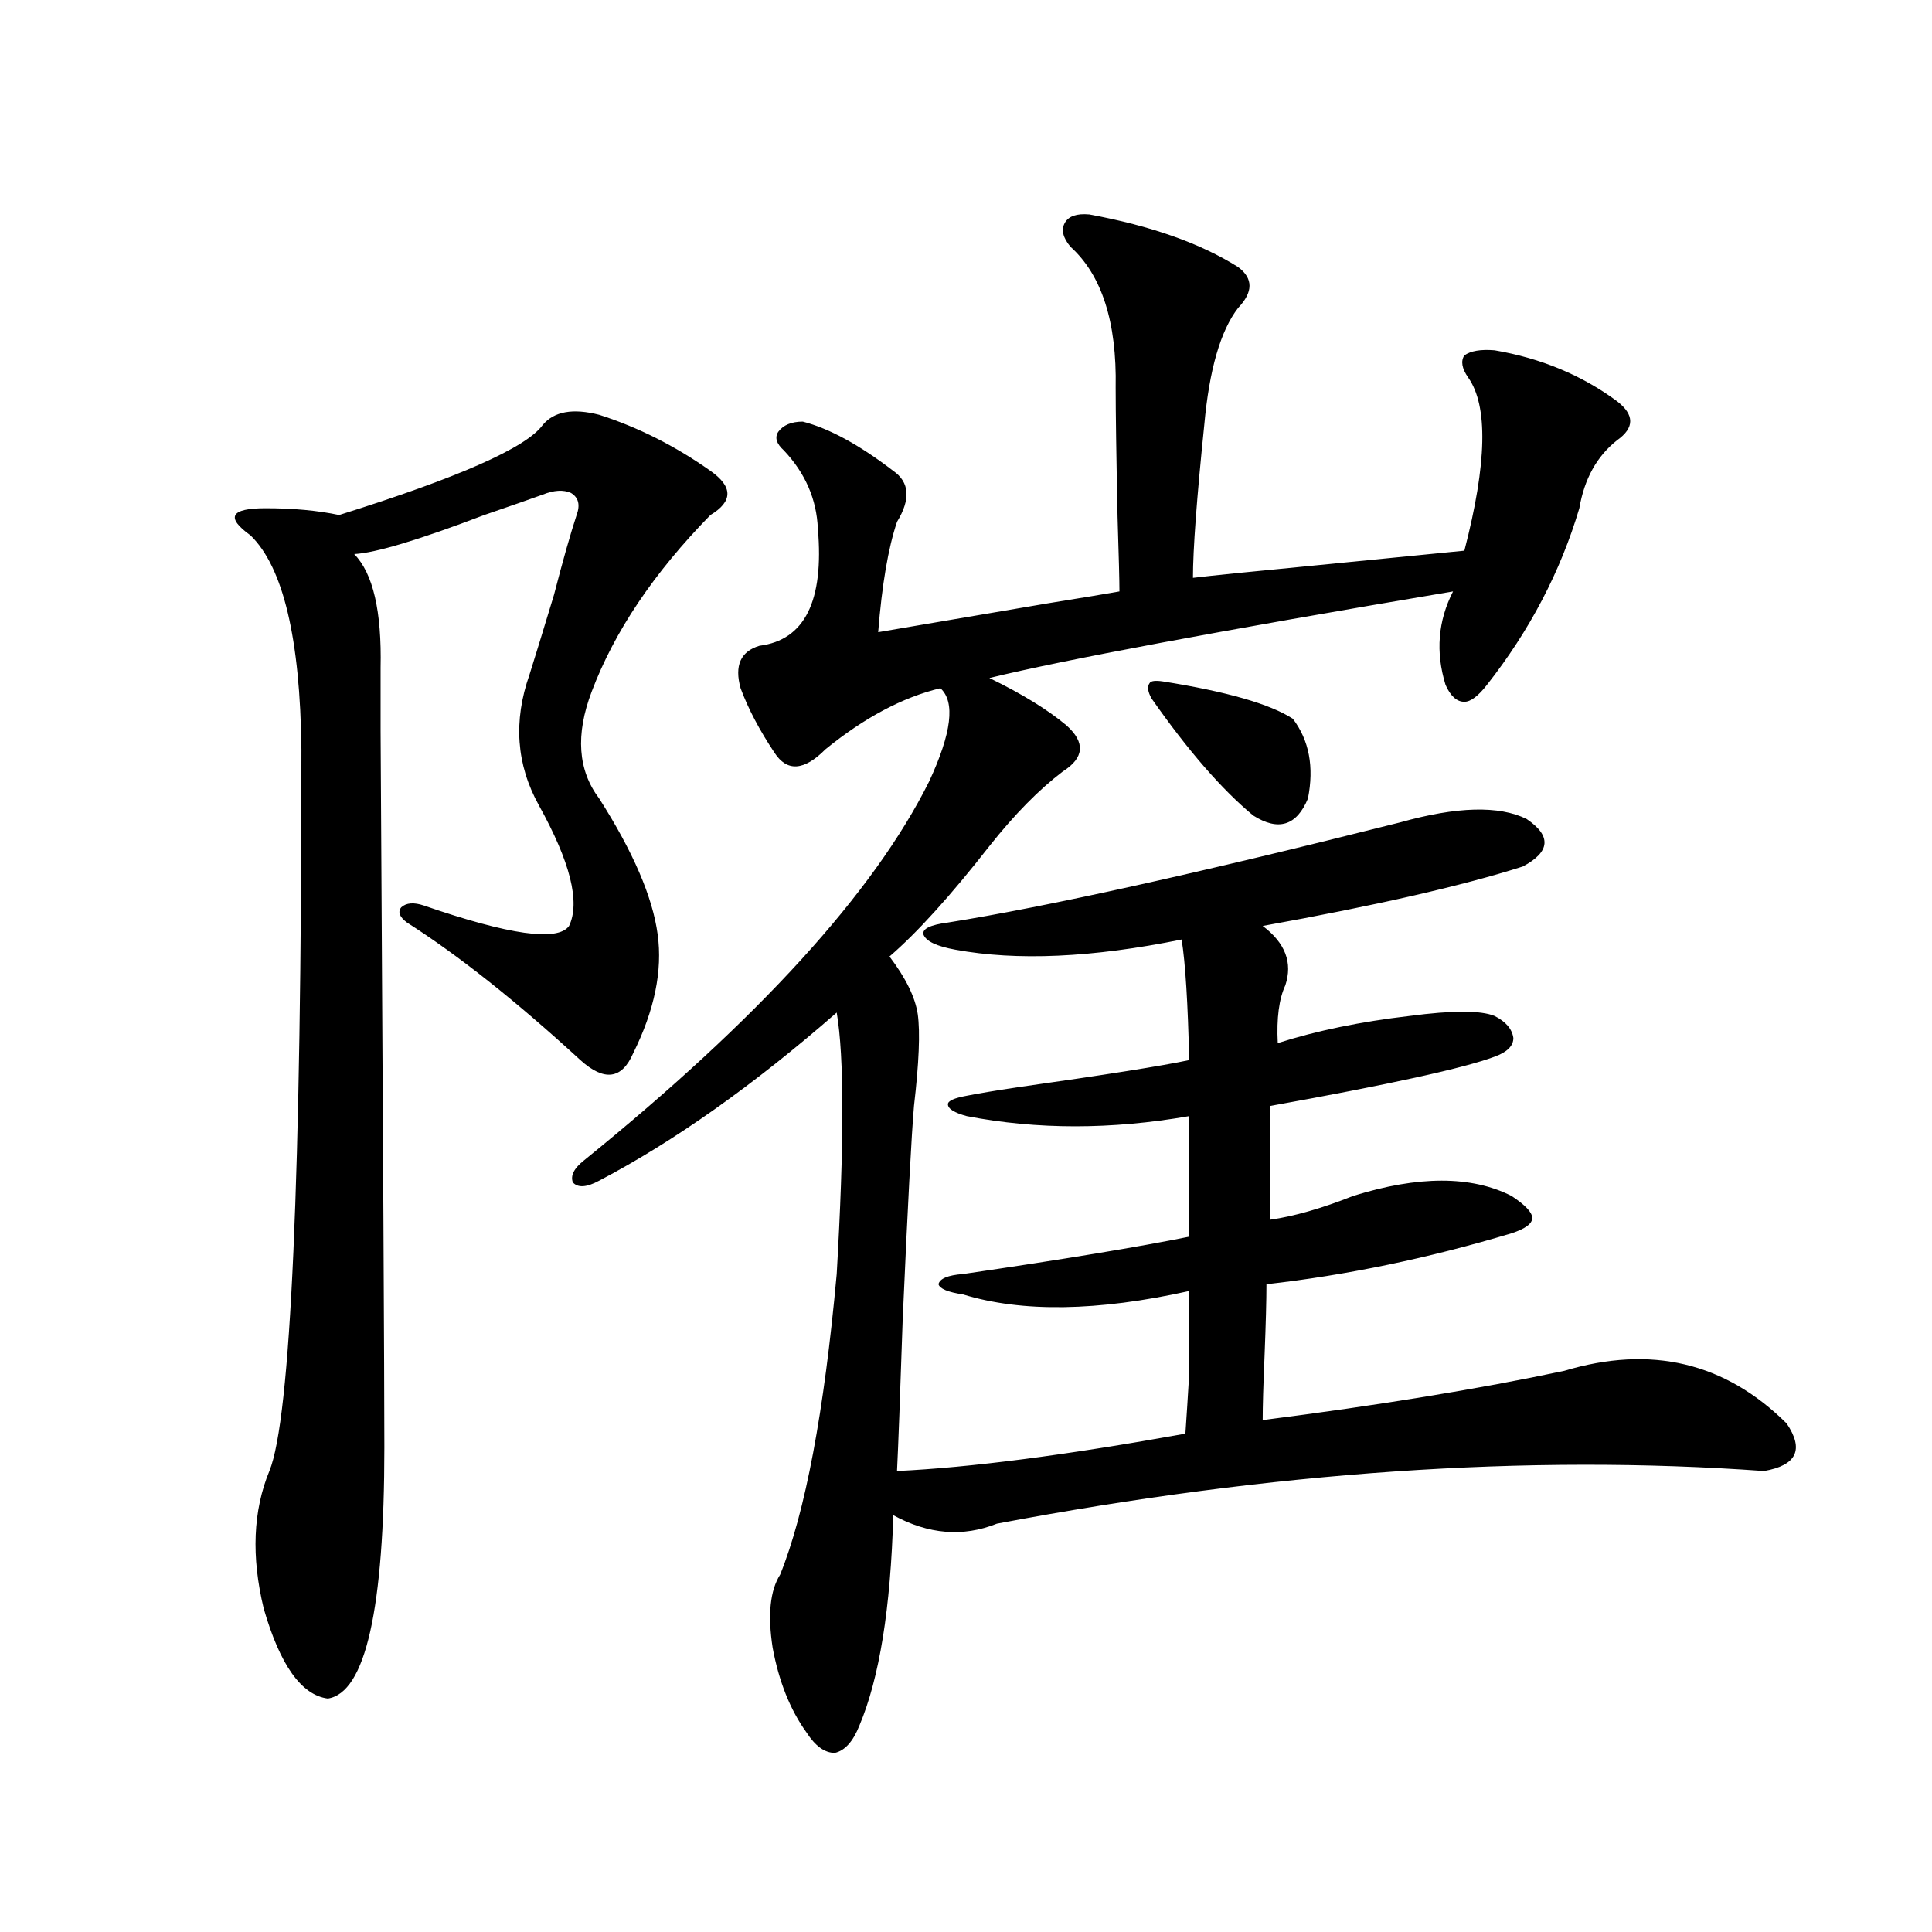 <?xml version="1.0" encoding="utf-8"?>
<!-- Generator: Adobe Illustrator 16.0.0, SVG Export Plug-In . SVG Version: 6.00 Build 0)  -->
<!DOCTYPE svg PUBLIC "-//W3C//DTD SVG 1.1//EN" "http://www.w3.org/Graphics/SVG/1.1/DTD/svg11.dtd">
<svg version="1.1" id="图层_1" xmlns="http://www.w3.org/2000/svg" xmlns:xlink="http://www.w3.org/1999/xlink" x="0px" y="0px"
	 width="1000px" height="1000px" viewBox="0 0 1000 1000" enable-background="new 0 0 1000 1000" xml:space="preserve">
<path d="M310.163,214.711c20.152,6.454,39.344,16.122,57.56,29.004c11.707,8.212,11.707,15.82,0,22.852
	c-29.268,29.883-49.755,60.356-61.462,91.406c-8.46,22.274-7.164,40.731,3.902,55.371c17.561,27.548,27.637,50.977,30.243,70.313
	c2.592,18.759-1.631,39.263-12.683,61.523c-5.854,13.485-14.969,14.653-27.316,3.516c-33.17-30.46-63.093-54.19-89.754-71.191
	c-3.902-2.925-4.878-5.562-2.927-7.91c2.592-2.335,6.494-2.637,11.707-0.879c44.222,15.243,69.267,18.759,75.12,10.547
	c5.854-12.305,0.641-33.097-15.609-62.402c-11.707-21.094-13.338-43.644-4.878-67.676c2.592-8.198,6.829-21.973,12.683-41.309
	c4.543-17.578,8.445-31.339,11.707-41.309c1.951-5.273,0.976-9.077-2.927-11.426c-3.902-1.758-8.78-1.456-14.634,0.879
	c-6.509,2.349-16.585,5.864-30.243,10.547c-33.825,12.896-56.264,19.638-67.315,20.215c9.756,9.97,14.299,29.595,13.658,58.887
	c0,0.591,0,11.426,0,32.52c1.296,211.528,1.951,335.165,1.951,370.898c0,83.784-9.756,127.14-29.268,130.078
	c-13.658-1.758-24.725-17.29-33.17-46.582c-6.509-26.944-5.533-50.675,2.927-71.191c11.052-26.944,16.585-151.46,16.585-373.535
	c-0.655-57.417-9.436-94.331-26.341-110.742c-6.509-4.683-9.115-8.198-7.805-10.547c1.296-2.335,6.494-3.516,15.609-3.516
	c14.299,0,26.981,1.181,38.048,3.516c61.782-19.336,96.903-34.854,105.363-46.582C286.749,212.953,296.505,211.195,310.163,214.711z
	 M563.815,111c31.859,5.864,57.56,14.941,77.071,27.246c7.805,5.864,7.805,12.896,0,21.094
	c-9.115,11.728-14.969,31.942-17.561,60.645c-3.902,38.095-5.854,64.462-5.854,79.102c9.756-1.167,29.908-3.214,60.486-6.152
	c41.615-4.093,68.291-6.729,79.998-7.91c11.707-45.112,12.348-74.995,1.951-89.648c-3.262-4.683-3.902-8.487-1.951-11.426
	c3.247-2.335,8.445-3.214,15.609-2.637c24.055,4.106,45.197,12.896,63.413,26.367c9.101,7.031,9.101,13.774,0,20.215
	c-10.411,8.212-16.92,19.927-19.512,35.156c-9.756,32.821-25.7,63.281-47.804,91.406c-4.558,5.864-8.46,8.789-11.707,8.789
	c-3.902,0-7.164-2.925-9.756-8.789c-5.213-16.987-3.902-33.097,3.902-48.34c-121.628,20.517-201.626,35.458-239.994,44.824
	c16.905,8.212,30.243,16.411,39.999,24.609c9.756,8.789,9.101,16.699-1.951,23.73c-12.362,9.38-25.045,22.274-38.048,38.672
	c-20.167,25.79-37.407,44.824-51.706,57.129c8.445,11.138,13.323,21.094,14.634,29.883c1.296,9.38,0.641,25.2-1.951,47.461
	c-1.311,15.243-3.262,52.157-5.854,110.742c-1.311,39.263-2.286,65.341-2.927,78.223c37.713-1.758,87.468-8.198,149.265-19.336
	c0.641-9.366,1.296-19.624,1.951-30.762c0-9.366,0-23.73,0-43.066c-47.483,10.547-86.507,11.138-117.07,1.758
	c-7.805-1.167-12.042-2.925-12.683-5.273c0.641-2.925,4.878-4.683,12.683-5.273c52.026-7.608,91.05-14.063,117.07-19.336v-62.402
	c-40.334,7.031-78.702,7.031-115.119,0c-6.509-1.758-9.756-3.804-9.756-6.152c0-1.758,3.247-3.214,9.756-4.395
	c5.854-1.167,14.634-2.637,26.341-4.395c45.518-6.44,75.12-11.124,88.778-14.063c-0.655-29.292-1.951-50.098-3.902-62.402
	c-46.188,9.38-85.211,11.138-117.07,5.273c-9.756-1.758-15.289-4.395-16.585-7.91c-0.655-2.925,3.567-4.972,12.683-6.152
	c51.371-8.198,129.418-25.488,234.141-51.855c29.268-8.198,51.051-8.789,65.364-1.758c13.003,8.789,12.348,17.001-1.951,24.609
	c-31.219,9.97-76.096,20.215-134.631,30.762c11.707,8.789,15.609,19.048,11.707,30.762c-3.262,7.031-4.558,17.001-3.902,29.883
	c20.152-6.44,42.926-11.124,68.291-14.063c22.104-2.925,36.737-2.925,43.901,0c5.854,2.938,9.101,6.743,9.756,11.426
	c0,4.106-3.262,7.333-9.756,9.668c-15.609,5.864-54.313,14.364-116.095,25.488v58.887c12.348-1.758,26.661-5.851,42.926-12.305
	c33.811-10.547,61.127-10.547,81.949,0c7.149,4.696,10.731,8.501,10.731,11.426c0,2.938-3.582,5.575-10.731,7.91
	c-42.926,12.896-85.211,21.685-126.826,26.367c0,8.212-0.335,20.517-0.976,36.914c-0.655,15.243-0.976,26.367-0.976,33.398
	c59.831-7.608,111.857-16.108,156.094-25.488c44.877-13.472,83.245-4.395,115.119,27.246c9.101,13.485,5.198,21.685-11.707,24.609
	c-122.283-8.789-254.628,0.302-397.063,27.246c-17.561,7.031-35.456,5.575-53.657-4.395c-1.311,48.038-7.164,84.375-17.561,108.984
	c-3.262,8.198-7.484,12.882-12.683,14.063c-5.213,0-10.091-3.516-14.634-10.547c-8.46-11.728-14.313-26.367-17.561-43.945
	c-2.606-17.001-1.311-29.595,3.902-37.793c13.003-32.218,22.759-84.073,29.268-155.566c3.902-67.374,3.902-112.5,0-135.352
	c-42.926,37.505-83.9,66.509-122.924,87.012c-6.509,3.516-11.066,3.817-13.658,0.879c-1.311-3.516,0.641-7.319,5.854-11.426
	c90.395-73.237,149.905-138.565,178.532-195.996c11.707-25.187,13.658-41.309,5.854-48.34
	c-19.512,4.696-39.358,15.243-59.511,31.641c-11.066,11.138-19.847,11.728-26.341,1.758c-7.805-11.714-13.658-22.852-17.561-33.398
	c-3.262-11.714,0-19.034,9.756-21.973c23.414-2.925,33.49-23.14,30.243-60.645c-0.655-15.229-6.509-28.702-17.561-40.43
	c-3.902-3.516-4.878-6.729-2.927-9.668c2.592-3.516,6.829-5.273,12.683-5.273c13.658,3.516,29.268,12.017,46.828,25.488
	c8.445,5.864,9.101,14.653,1.951,26.367c-4.558,13.485-7.805,32.52-9.756,57.129c10.396-1.758,39.664-6.729,87.803-14.941
	c18.201-2.925,30.563-4.972,37.072-6.152c0-5.273-0.335-18.155-0.976-38.672c-0.655-31.641-0.976-53.901-0.976-66.797
	c0.641-33.976-7.164-58.296-23.414-72.949c-3.902-4.683-4.878-8.789-2.927-12.305S557.307,110.423,563.815,111z M601.863,352.699
	c33.17,5.273,55.608,11.728,67.315,19.336c8.445,11.138,11.052,24.911,7.805,41.309c-5.854,14.063-15.289,17.001-28.292,8.789
	c-16.265-13.472-33.825-33.687-52.682-60.645c-1.951-3.516-2.286-6.152-0.976-7.91C595.675,352.411,597.961,352.122,601.863,352.699
	z"/>
</svg>

